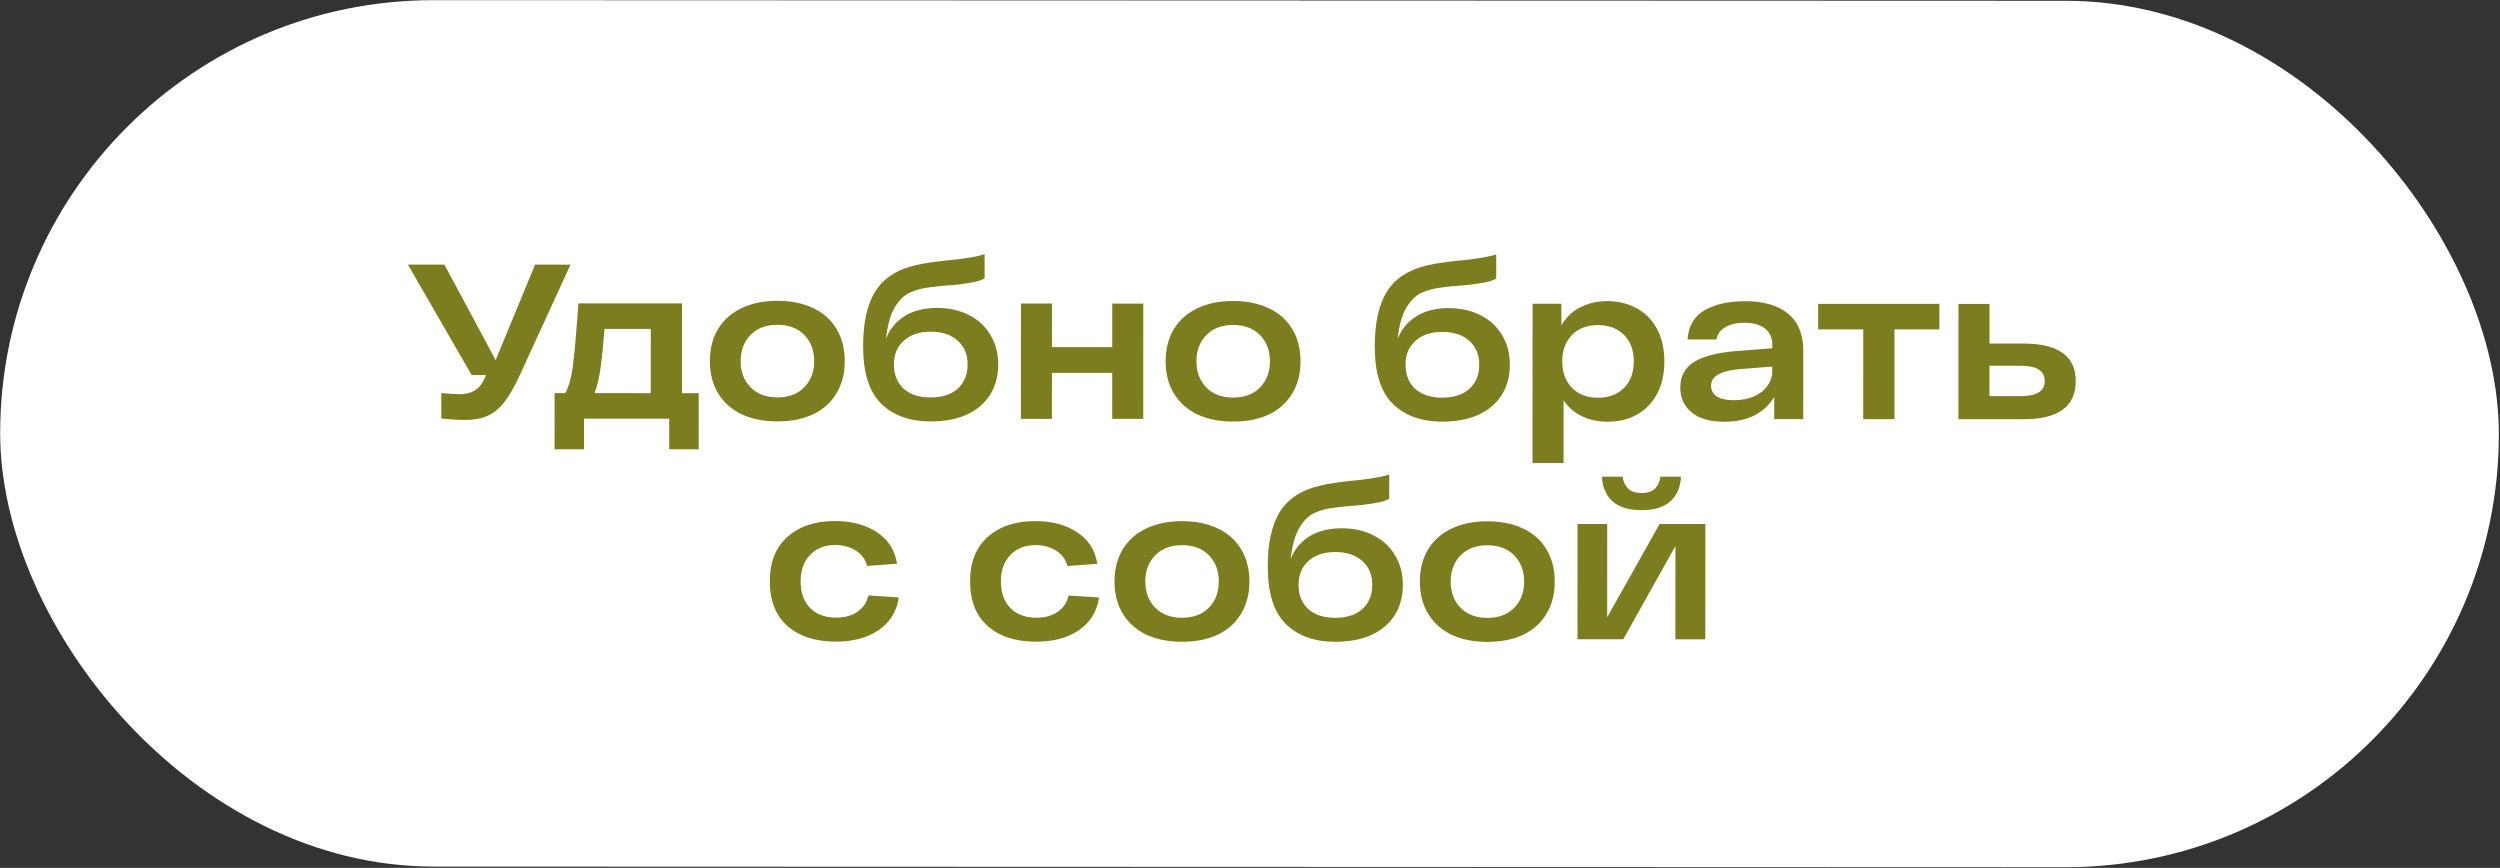 <?xml version="1.0" encoding="UTF-8"?> <svg xmlns="http://www.w3.org/2000/svg" width="193" height="67" viewBox="0 0 193 67" fill="none"><rect x="0" y="0" width="193" height="67" fill="#333333" stroke="none"/><rect x="0.026" width="192.898" height="66.886" rx="33.443" transform="rotate(0.022 0.026 0)" fill="white"></rect><path d="M44.043 20.43L40.116 28.99C39.719 29.85 39.328 30.53 38.943 31.028C38.569 31.515 38.138 31.871 37.651 32.097C37.175 32.312 36.592 32.42 35.901 32.42C35.301 32.419 34.69 32.38 34.067 32.3L34.068 30.346C34.747 30.403 35.217 30.432 35.478 30.432C35.919 30.432 36.293 30.347 36.599 30.178C36.916 30.008 37.188 29.685 37.415 29.21L37.517 28.955L36.412 28.954L31.49 20.425L34.309 20.426L38.264 27.8L41.308 20.429L44.043 20.43ZM53.94 30.354L53.938 34.686L51.662 34.685L51.663 32.324L45.089 32.321L45.088 34.682L42.812 34.682L42.813 30.35L43.646 30.35C43.918 29.829 44.111 29.139 44.224 28.278C44.338 27.417 44.463 26.053 44.599 24.184L44.651 23.42L52.652 23.423L52.649 30.354L53.94 30.354ZM46.671 25.391C46.558 26.795 46.45 27.832 46.347 28.5C46.257 29.168 46.109 29.785 45.905 30.351L50.237 30.353L50.239 25.393L46.671 25.391ZM54.801 27.875C54.802 26.912 55.017 26.08 55.448 25.378C55.879 24.676 56.485 24.144 57.266 23.782C58.048 23.408 58.965 23.222 60.018 23.222C61.072 23.223 61.989 23.41 62.77 23.784C63.551 24.146 64.151 24.679 64.57 25.381C65 26.084 65.215 26.916 65.215 27.879C65.214 28.841 64.999 29.674 64.568 30.375C64.149 31.077 63.548 31.615 62.767 31.988C61.985 32.351 61.068 32.531 60.015 32.531C58.962 32.531 58.044 32.349 57.263 31.986C56.482 31.612 55.876 31.074 55.446 30.372C55.016 29.67 54.801 28.837 54.801 27.875ZM57.18 27.875C57.179 28.702 57.434 29.376 57.943 29.897C58.453 30.418 59.143 30.679 60.015 30.679C60.887 30.68 61.578 30.419 62.088 29.899C62.598 29.378 62.853 28.704 62.853 27.878C62.854 27.051 62.599 26.377 62.09 25.856C61.58 25.335 60.89 25.074 60.018 25.074C59.146 25.073 58.455 25.334 57.945 25.854C57.435 26.375 57.18 27.049 57.18 27.875ZM72.341 23.771C73.258 23.771 74.073 23.952 74.787 24.315C75.5 24.666 76.055 25.176 76.451 25.845C76.858 26.502 77.062 27.266 77.062 28.138C77.061 29.033 76.851 29.814 76.432 30.482C76.013 31.139 75.412 31.648 74.631 32.01C73.849 32.361 72.921 32.536 71.845 32.536C70.237 32.535 68.963 32.076 68.023 31.158C67.095 30.241 66.631 28.762 66.632 26.724C66.633 24.878 66.956 23.451 67.602 22.444C68.259 21.436 69.313 20.774 70.762 20.457C71.272 20.333 72.059 20.215 73.124 20.102L73.667 20.051C74.222 19.983 74.664 19.921 74.992 19.865C75.321 19.808 75.661 19.729 76.012 19.627L76.011 21.496C75.773 21.62 75.49 21.716 75.162 21.784C74.844 21.841 74.431 21.903 73.921 21.971L73.344 22.021C72.846 22.055 72.387 22.1 71.968 22.157C71.277 22.224 70.694 22.371 70.218 22.598C69.754 22.824 69.363 23.22 69.045 23.786C68.728 24.341 68.513 25.128 68.399 26.147C68.694 25.4 69.175 24.817 69.844 24.398C70.523 23.979 71.356 23.77 72.341 23.771ZM71.846 30.684C72.729 30.684 73.425 30.458 73.935 30.005C74.445 29.541 74.7 28.919 74.7 28.137C74.701 27.367 74.446 26.755 73.937 26.302C73.427 25.838 72.731 25.605 71.848 25.605C70.976 25.605 70.285 25.837 69.775 26.301C69.265 26.753 69.01 27.365 69.01 28.135C69.01 28.916 69.258 29.539 69.757 30.004C70.266 30.457 70.962 30.684 71.846 30.684ZM88.262 23.437L88.259 32.338L85.864 32.337L85.865 28.787L81.211 28.785L81.209 32.335L78.814 32.334L78.818 23.433L81.213 23.434L81.211 26.798L85.866 26.799L85.867 23.436L88.262 23.437ZM89.986 27.888C89.987 26.926 90.202 26.093 90.633 25.392C91.063 24.689 91.669 24.157 92.451 23.795C93.233 23.422 94.15 23.235 95.203 23.236C96.256 23.236 97.174 23.424 97.955 23.798C98.736 24.16 99.336 24.693 99.755 25.395C100.185 26.097 100.4 26.93 100.399 27.892C100.399 28.855 100.183 29.687 99.753 30.389C99.334 31.091 98.733 31.629 97.952 32.002C97.17 32.364 96.253 32.545 95.2 32.545C94.146 32.544 93.229 32.363 92.448 32C91.667 31.626 91.061 31.088 90.631 30.386C90.201 29.683 89.986 28.851 89.986 27.888ZM92.365 27.889C92.364 28.716 92.619 29.39 93.128 29.911C93.638 30.432 94.328 30.693 95.2 30.693C96.072 30.694 96.763 30.433 97.273 29.913C97.783 29.392 98.038 28.718 98.038 27.892C98.038 27.065 97.784 26.391 97.275 25.87C96.765 25.349 96.074 25.088 95.202 25.087C94.33 25.087 93.639 25.347 93.13 25.868C92.62 26.389 92.365 27.062 92.365 27.889ZM111.839 23.786C112.756 23.786 113.571 23.968 114.285 24.331C114.998 24.682 115.553 25.192 115.949 25.86C116.356 26.517 116.56 27.282 116.56 28.154C116.559 29.048 116.349 29.829 115.93 30.497C115.511 31.154 114.91 31.663 114.129 32.026C113.347 32.376 112.419 32.551 111.343 32.551C109.735 32.55 108.461 32.091 107.521 31.174C106.593 30.256 106.129 28.778 106.13 26.739C106.131 24.894 106.454 23.467 107.1 22.459C107.757 21.452 108.811 20.79 110.26 20.473C110.77 20.349 111.557 20.23 112.622 20.117L113.165 20.066C113.72 19.999 114.162 19.937 114.49 19.88C114.819 19.824 115.159 19.744 115.51 19.643L115.509 21.511C115.271 21.636 114.988 21.732 114.659 21.8C114.342 21.856 113.929 21.918 113.419 21.986L112.842 22.037C112.343 22.071 111.885 22.116 111.466 22.172C110.775 22.24 110.192 22.387 109.716 22.613C109.252 22.839 108.861 23.236 108.543 23.802C108.226 24.357 108.011 25.143 107.897 26.163C108.192 25.415 108.673 24.832 109.342 24.414C110.021 23.995 110.854 23.786 111.839 23.786ZM111.344 30.7C112.227 30.7 112.923 30.474 113.433 30.021C113.943 29.557 114.198 28.934 114.198 28.153C114.199 27.383 113.944 26.771 113.435 26.318C112.925 25.853 112.229 25.621 111.346 25.62C110.474 25.62 109.783 25.852 109.273 26.316C108.763 26.769 108.508 27.38 108.508 28.15C108.507 28.932 108.756 29.555 109.254 30.019C109.764 30.472 110.46 30.699 111.344 30.7ZM124.091 23.247C124.941 23.248 125.699 23.435 126.367 23.809C127.035 24.171 127.556 24.704 127.929 25.406C128.303 26.108 128.489 26.941 128.489 27.903C128.489 28.866 128.301 29.698 127.927 30.4C127.553 31.102 127.032 31.64 126.364 32.013C125.707 32.376 124.954 32.556 124.105 32.556C123.391 32.556 122.74 32.42 122.151 32.148C121.562 31.864 121.081 31.451 120.708 30.907L120.706 35.748L118.311 35.747L118.316 23.449L120.541 23.45L120.54 25.114C120.903 24.492 121.39 24.028 122.002 23.722C122.625 23.405 123.321 23.247 124.091 23.247ZM123.358 30.704C124.207 30.705 124.881 30.45 125.38 29.941C125.878 29.431 126.127 28.752 126.128 27.902C126.128 27.053 125.879 26.374 125.381 25.864C124.883 25.354 124.209 25.099 123.36 25.099C122.522 25.098 121.854 25.353 121.355 25.862C120.857 26.372 120.607 27.051 120.607 27.9C120.607 28.75 120.856 29.429 121.354 29.939C121.852 30.449 122.52 30.704 123.358 30.704ZM134.696 23.251C136.157 23.252 137.273 23.575 138.042 24.221C138.824 24.855 139.214 25.813 139.213 27.092L139.211 32.358L136.969 32.357L136.97 30.642C136.607 31.253 136.097 31.729 135.44 32.068C134.795 32.396 134.025 32.56 133.13 32.56C132.009 32.559 131.16 32.315 130.582 31.828C130.005 31.341 129.716 30.701 129.717 29.908C129.717 29.036 130.074 28.38 130.788 27.938C131.512 27.497 132.583 27.22 133.998 27.107L136.818 26.887L136.818 26.582C136.819 26.083 136.643 25.687 136.292 25.392C135.941 25.087 135.409 24.928 134.696 24.916C134.084 24.916 133.586 25.029 133.201 25.255C132.816 25.47 132.583 25.787 132.504 26.206L130.279 26.205C130.347 25.164 130.789 24.411 131.604 23.947C132.42 23.483 133.451 23.251 134.696 23.251ZM133.844 30.895C134.433 30.895 134.954 30.799 135.407 30.607C135.86 30.403 136.205 30.132 136.443 29.792C136.693 29.441 136.817 29.062 136.818 28.654L136.818 28.297L134.304 28.5C133.579 28.557 133.03 28.692 132.656 28.907C132.282 29.111 132.095 29.405 132.095 29.79C132.095 30.13 132.242 30.402 132.536 30.606C132.83 30.799 133.266 30.895 133.844 30.895ZM149.721 25.432L146.256 25.43L146.253 32.361L143.841 32.36L143.844 25.429L140.361 25.428L140.362 23.457L149.722 23.461L149.721 25.432ZM156.205 26.521C158.9 26.522 160.247 27.491 160.246 29.428C160.246 31.387 158.898 32.366 156.202 32.365L151.191 32.363L151.195 23.462L153.59 23.463L153.589 26.52L156.205 26.521ZM156.016 30.581C157.239 30.582 157.851 30.191 157.851 29.41C157.851 28.628 157.24 28.237 156.017 28.237L153.588 28.236L153.587 30.58L156.016 30.581ZM69.385 46.12C69.226 47.207 68.705 48.051 67.822 48.651C66.949 49.239 65.856 49.533 64.543 49.533C62.957 49.532 61.706 49.13 60.789 48.325C59.883 47.521 59.431 46.371 59.431 44.876C59.432 43.393 59.885 42.249 60.792 41.446C61.698 40.63 62.927 40.223 64.478 40.224C65.758 40.224 66.834 40.514 67.706 41.092C68.577 41.669 69.092 42.479 69.25 43.521L66.94 43.69C66.804 43.169 66.51 42.773 66.057 42.501C65.616 42.218 65.089 42.076 64.478 42.075C63.674 42.075 63.028 42.33 62.541 42.839C62.054 43.337 61.81 44.017 61.81 44.877C61.809 45.749 62.052 46.434 62.539 46.933C63.037 47.431 63.705 47.681 64.543 47.681C65.2 47.681 65.744 47.534 66.174 47.24C66.616 46.946 66.905 46.521 67.041 45.967L69.385 46.12ZM84.846 46.126C84.687 47.213 84.166 48.057 83.282 48.657C82.41 49.245 81.317 49.539 80.003 49.539C78.418 49.538 77.167 49.136 76.25 48.331C75.344 47.527 74.892 46.377 74.892 44.882C74.893 43.399 75.346 42.255 76.252 41.452C77.159 40.636 78.388 40.229 79.939 40.23C81.219 40.23 82.294 40.52 83.166 41.097C84.038 41.675 84.553 42.485 84.711 43.527L82.401 43.696C82.265 43.175 81.971 42.779 81.518 42.507C81.076 42.224 80.55 42.082 79.938 42.081C79.134 42.081 78.489 42.336 78.002 42.845C77.514 43.343 77.271 44.023 77.27 44.883C77.27 45.755 77.513 46.441 78 46.939C78.498 47.438 79.166 47.687 80.004 47.687C80.661 47.688 81.205 47.541 81.635 47.246C82.077 46.952 82.366 46.527 82.502 45.972L84.846 46.126ZM86.04 44.887C86.04 43.924 86.256 43.092 86.686 42.39C87.117 41.688 87.723 41.156 88.505 40.794C89.286 40.42 90.204 40.234 91.257 40.234C92.31 40.235 93.227 40.422 94.008 40.796C94.79 41.159 95.39 41.691 95.808 42.394C96.238 43.096 96.453 43.928 96.453 44.891C96.453 45.853 96.237 46.686 95.806 47.388C95.387 48.09 94.787 48.627 94.005 49.001C93.224 49.363 92.306 49.544 91.253 49.543C90.2 49.543 89.283 49.361 88.501 48.999C87.72 48.625 87.114 48.086 86.684 47.384C86.254 46.682 86.04 45.849 86.04 44.887ZM88.418 44.888C88.418 45.714 88.672 46.388 89.182 46.909C89.691 47.431 90.382 47.691 91.254 47.692C92.126 47.692 92.817 47.432 93.326 46.911C93.836 46.39 94.091 45.717 94.092 44.89C94.092 44.063 93.837 43.389 93.328 42.868C92.819 42.347 92.128 42.086 91.256 42.086C90.384 42.086 89.693 42.346 89.183 42.867C88.673 43.387 88.418 44.061 88.418 44.888ZM103.579 40.783C104.497 40.783 105.312 40.965 106.025 41.327C106.739 41.679 107.293 42.188 107.689 42.857C108.097 43.514 108.3 44.278 108.3 45.15C108.3 46.045 108.09 46.826 107.671 47.494C107.251 48.151 106.651 48.66 105.869 49.022C105.088 49.373 104.159 49.548 103.083 49.548C101.475 49.547 100.201 49.088 99.262 48.17C98.333 47.253 97.87 45.775 97.871 43.736C97.871 41.89 98.195 40.464 98.84 39.456C99.498 38.448 100.551 37.786 102.001 37.47C102.51 37.345 103.298 37.227 104.362 37.114L104.906 37.063C105.461 36.995 105.902 36.933 106.231 36.877C106.559 36.82 106.899 36.741 107.25 36.639L107.249 38.508C107.011 38.633 106.728 38.729 106.4 38.796C106.083 38.853 105.669 38.915 105.16 38.983L104.582 39.033C104.084 39.067 103.625 39.112 103.206 39.169C102.515 39.237 101.932 39.384 101.456 39.61C100.992 39.836 100.601 40.232 100.284 40.798C99.966 41.353 99.751 42.14 99.637 43.159C99.932 42.412 100.414 41.829 101.082 41.41C101.762 40.992 102.594 40.782 103.579 40.783ZM103.084 47.696C103.967 47.697 104.664 47.47 105.174 47.018C105.683 46.553 105.938 45.931 105.939 45.149C105.939 44.379 105.684 43.768 105.175 43.315C104.666 42.85 103.969 42.617 103.086 42.617C102.214 42.617 101.523 42.849 101.013 43.313C100.503 43.766 100.248 44.377 100.248 45.147C100.248 45.928 100.497 46.551 100.995 47.016C101.504 47.469 102.201 47.696 103.084 47.696ZM109.613 44.896C109.613 43.933 109.828 43.101 110.259 42.399C110.69 41.697 111.296 41.165 112.077 40.803C112.859 40.43 113.776 40.243 114.829 40.244C115.883 40.244 116.8 40.431 117.581 40.805C118.362 41.168 118.962 41.7 119.381 42.403C119.811 43.105 120.026 43.938 120.026 44.9C120.025 45.863 119.81 46.695 119.379 47.397C118.96 48.099 118.359 48.637 117.578 49.01C116.796 49.372 115.879 49.553 114.826 49.553C113.773 49.552 112.855 49.37 112.074 49.008C111.293 48.634 110.687 48.096 110.257 47.393C109.827 46.691 109.612 45.859 109.613 44.896ZM111.991 44.897C111.99 45.724 112.245 46.398 112.754 46.919C113.264 47.44 113.954 47.701 114.826 47.701C115.698 47.701 116.389 47.441 116.899 46.92C117.409 46.4 117.664 45.726 117.664 44.899C117.665 44.072 117.41 43.399 116.901 42.877C116.391 42.356 115.701 42.096 114.829 42.095C113.957 42.095 113.266 42.355 112.756 42.876C112.246 43.397 111.991 44.07 111.991 44.897ZM126.728 39.382C125.743 39.382 124.995 39.155 124.486 38.702C123.976 38.237 123.705 37.603 123.671 36.799L125.268 36.799C125.302 37.139 125.432 37.434 125.658 37.683C125.885 37.932 126.241 38.057 126.728 38.057C127.215 38.057 127.566 37.938 127.782 37.701C128.008 37.452 128.144 37.152 128.19 36.8L129.77 36.801C129.735 37.605 129.463 38.239 128.953 38.703C128.455 39.156 127.713 39.382 126.728 39.382ZM131.654 40.454L131.65 49.355L129.34 49.354L129.343 42.152L125.314 49.353L121.781 49.351L121.784 40.45L124.077 40.451L124.075 47.654L128.12 40.453L131.654 40.454Z" fill="#7C7D1F"></path></svg> 